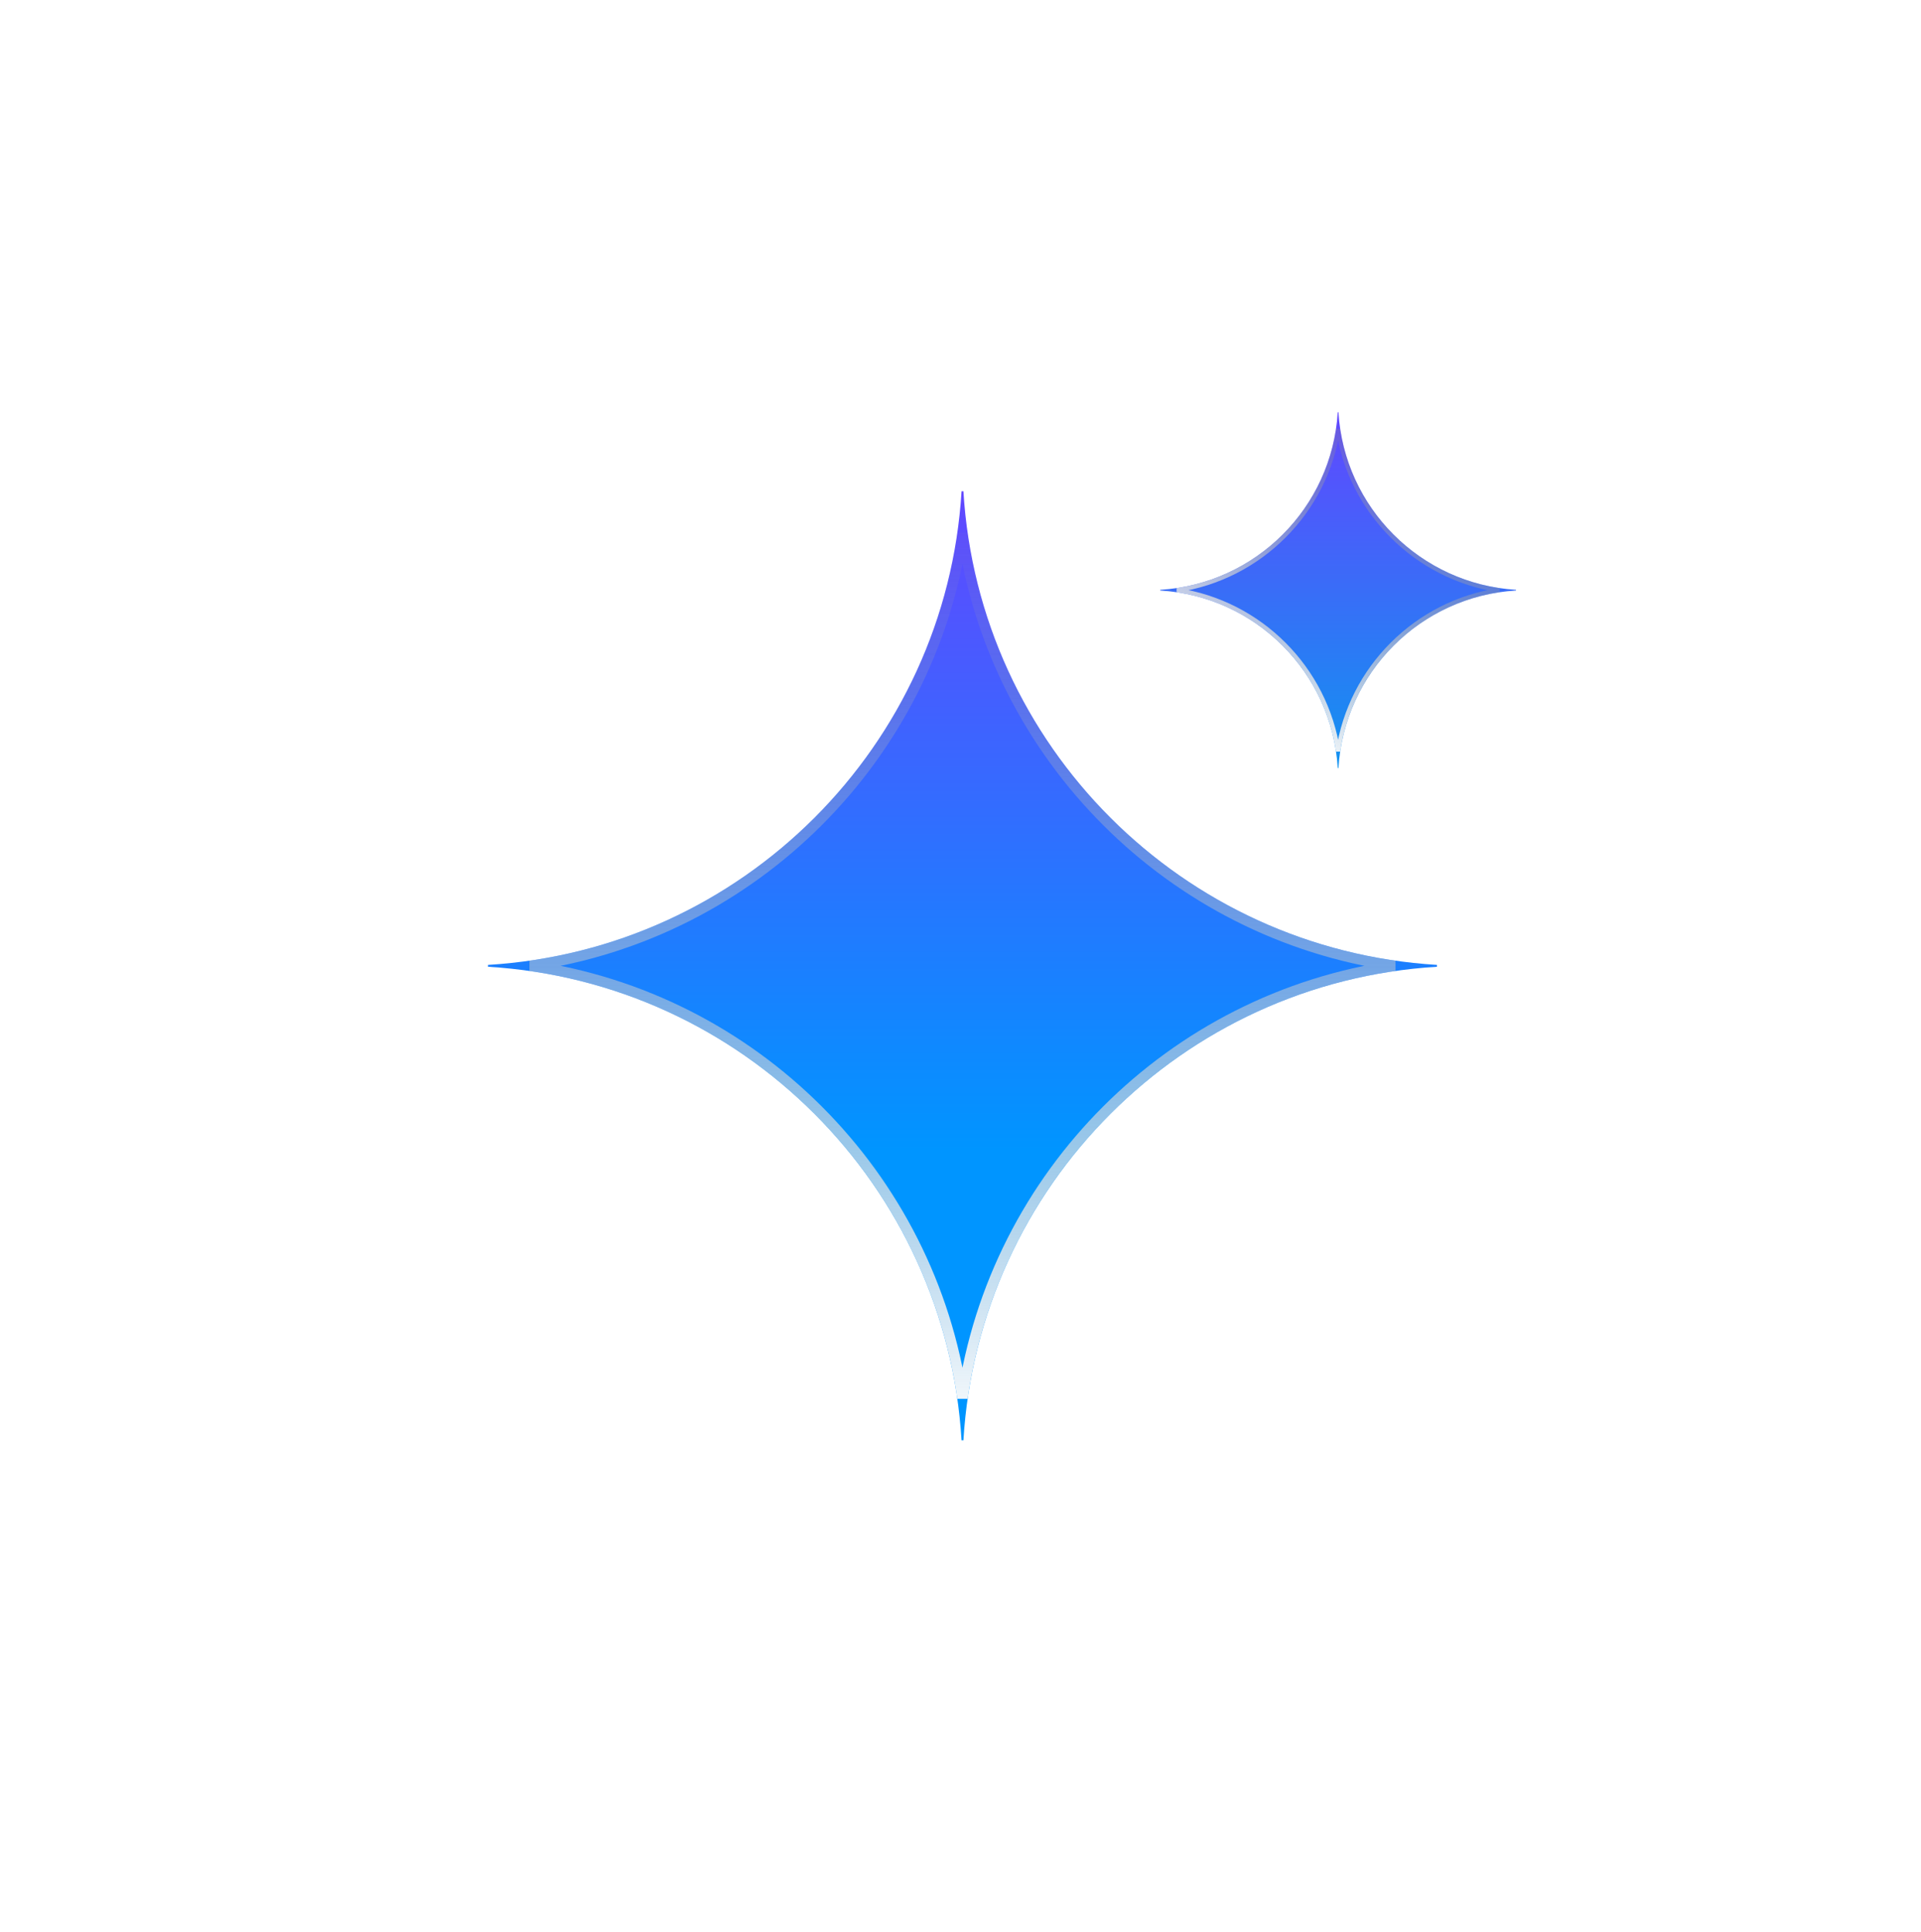 <svg width="185" height="186" viewBox="0 0 185 186" fill="none" xmlns="http://www.w3.org/2000/svg">
<g filter="url(#filter0_d_74_1790)">
<path d="M138.385 91.399C113.874 92.876 94.254 112.49 92.78 137H92.601C91.124 112.49 71.506 92.876 47 91.399V91.22C71.51 89.739 91.124 70.126 92.601 45.615H92.78C94.257 70.126 113.874 89.739 138.385 91.22V91.399Z" fill="url(#paint0_linear_74_1790)"/>
<path d="M92.69 49.679C95.775 71.202 112.799 88.223 134.323 91.309C112.8 94.393 95.773 111.412 92.69 132.934C89.605 111.412 72.581 94.393 51.061 91.309C72.585 88.223 89.606 71.202 92.69 49.679Z" stroke="url(#paint1_linear_74_1790)"/>
</g>
<g filter="url(#filter1_d_74_1790)">
<path d="M146 55.169C136.808 55.723 129.451 63.078 128.898 72.269H128.831C128.277 63.078 120.92 55.723 111.73 55.169V55.102C120.922 54.546 128.277 47.191 128.831 38H128.898C129.452 47.191 136.808 54.546 146 55.102V55.169Z" fill="url(#paint2_linear_74_1790)"/>
<path d="M128.864 39.611C130.05 47.619 136.381 53.949 144.39 55.135C136.382 56.321 130.049 62.65 128.864 70.658C127.678 62.65 121.347 56.321 113.34 55.135C121.349 53.949 127.679 47.619 128.864 39.611Z" stroke="url(#paint3_linear_74_1790)" stroke-width="0.4"/>
</g>
<defs>
<filter id="filter0_d_74_1790" x="0.462" y="0.769" width="184.462" height="184.462" filterUnits="userSpaceOnUse" color-interpolation-filters="sRGB">
<feFlood flood-opacity="0" result="BackgroundImageFix"/>
<feColorMatrix in="SourceAlpha" type="matrix" values="0 0 0 0 0 0 0 0 0 0 0 0 0 0 0 0 0 0 127 0" result="hardAlpha"/>
<feOffset dy="1.692"/>
<feGaussianBlur stdDeviation="23.269"/>
<feComposite in2="hardAlpha" operator="out"/>
<feColorMatrix type="matrix" values="0 0 0 0 0.067 0 0 0 0 0.576 0 0 0 0 0.941 0 0 0 0.55 0"/>
<feBlend mode="normal" in2="BackgroundImageFix" result="effect1_dropShadow_74_1790"/>
<feBlend mode="normal" in="SourceGraphic" in2="effect1_dropShadow_74_1790" result="shape"/>
</filter>
<filter id="filter1_d_74_1790" x="93.115" y="21.077" width="71.5" height="71.5" filterUnits="userSpaceOnUse" color-interpolation-filters="sRGB">
<feFlood flood-opacity="0" result="BackgroundImageFix"/>
<feColorMatrix in="SourceAlpha" type="matrix" values="0 0 0 0 0 0 0 0 0 0 0 0 0 0 0 0 0 0 127 0" result="hardAlpha"/>
<feOffset dy="1.692"/>
<feGaussianBlur stdDeviation="9.308"/>
<feComposite in2="hardAlpha" operator="out"/>
<feColorMatrix type="matrix" values="0 0 0 0 0.067 0 0 0 0 0.576 0 0 0 0 0.941 0 0 0 0.55 0"/>
<feBlend mode="normal" in2="BackgroundImageFix" result="effect1_dropShadow_74_1790"/>
<feBlend mode="normal" in="SourceGraphic" in2="effect1_dropShadow_74_1790" result="shape"/>
</filter>
<linearGradient id="paint0_linear_74_1790" x1="92.692" y1="45.615" x2="92.692" y2="137" gradientUnits="userSpaceOnUse">
<stop stop-color="#6147FF"/>
<stop offset="0.695" stop-color="#0095FF"/>
</linearGradient>
<linearGradient id="paint1_linear_74_1790" x1="92.692" y1="45.615" x2="92.692" y2="137" gradientUnits="userSpaceOnUse">
<stop stop-color="#999999" stop-opacity="0"/>
<stop offset="1" stop-color="white"/>
</linearGradient>
<linearGradient id="paint2_linear_74_1790" x1="128.865" y1="38" x2="128.865" y2="72.269" gradientUnits="userSpaceOnUse">
<stop stop-color="#6147FF"/>
<stop offset="1" stop-color="#1193F0"/>
</linearGradient>
<linearGradient id="paint3_linear_74_1790" x1="142.5" y1="38" x2="122.5" y2="69" gradientUnits="userSpaceOnUse">
<stop stop-color="#666666" stop-opacity="0"/>
<stop offset="1" stop-color="white"/>
</linearGradient>
</defs>
</svg>
